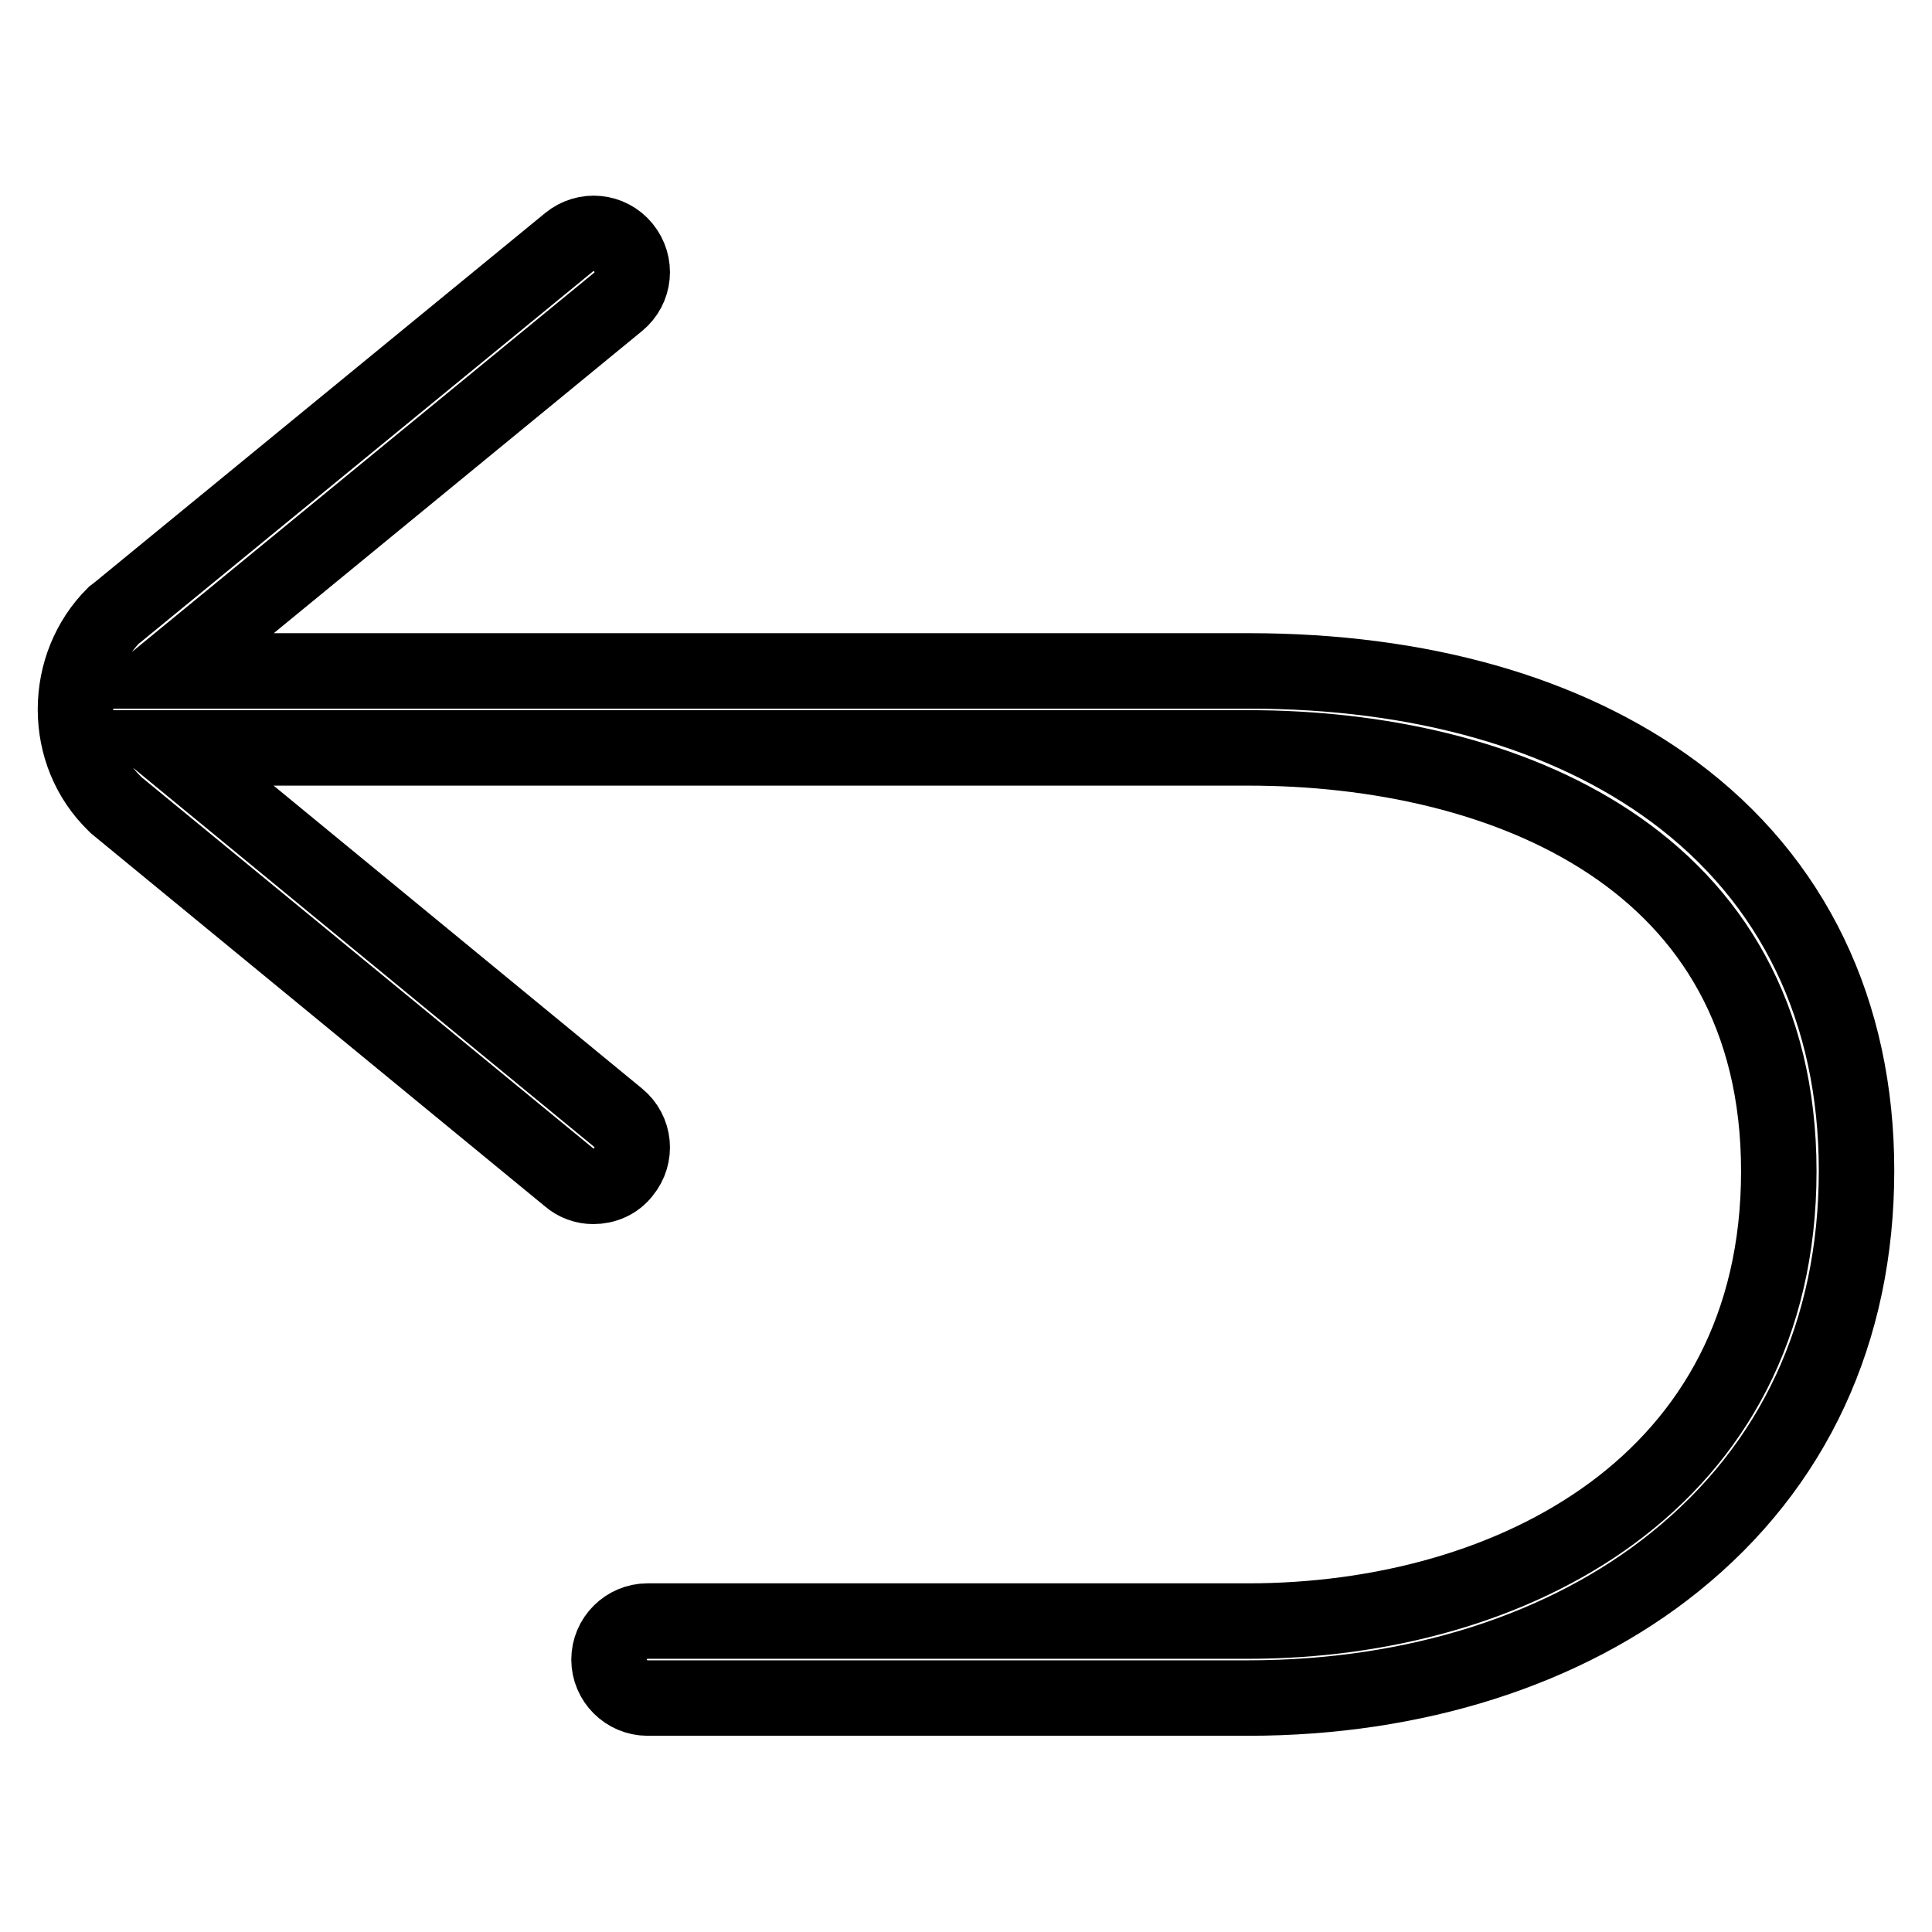 <?xml version="1.0" encoding="utf-8"?>
<!-- Svg Vector Icons : http://www.onlinewebfonts.com/icon -->
<!DOCTYPE svg PUBLIC "-//W3C//DTD SVG 1.1//EN" "http://www.w3.org/Graphics/SVG/1.1/DTD/svg11.dtd">
<svg version="1.1" xmlns="http://www.w3.org/2000/svg" xmlns:xlink="http://www.w3.org/1999/xlink" x="0px" y="0px" viewBox="0 0 256 256" enable-background="new 0 0 256 256" xml:space="preserve">
<g> <path stroke-width="10" fill-opacity="0" stroke="#000000"  d="M221.8,104.9c-14.2-10.5-33.7-16-56.3-16H22.3l59.6-48.9c2.2-1.8,2.5-5,0.7-7.2s-5-2.5-7.2-0.7L15.5,81.2 l-0.4,0.3C11.8,84.8,10,89.3,10,94s1.8,9.2,5.2,12.5l0.2,0.2l60,49.3c0.9,0.8,2.1,1.2,3.2,1.2c1.5,0,3-0.6,4-1.9 c1.8-2.2,1.5-5.4-0.7-7.2l-59.6-49h143.1c34,0,70.3,14.7,70.3,56.1c0,41.2-35.3,59.6-70.3,59.6H85.8c-2.8,0-5.1,2.3-5.1,5.1 c0,2.8,2.3,5.1,5.1,5.1h79.6c22.1,0,42.1-6.4,56.5-18c15.8-12.7,24.1-30.6,24.1-51.9C246,134,237.6,116.6,221.8,104.9L221.8,104.9z "/></g>
</svg>